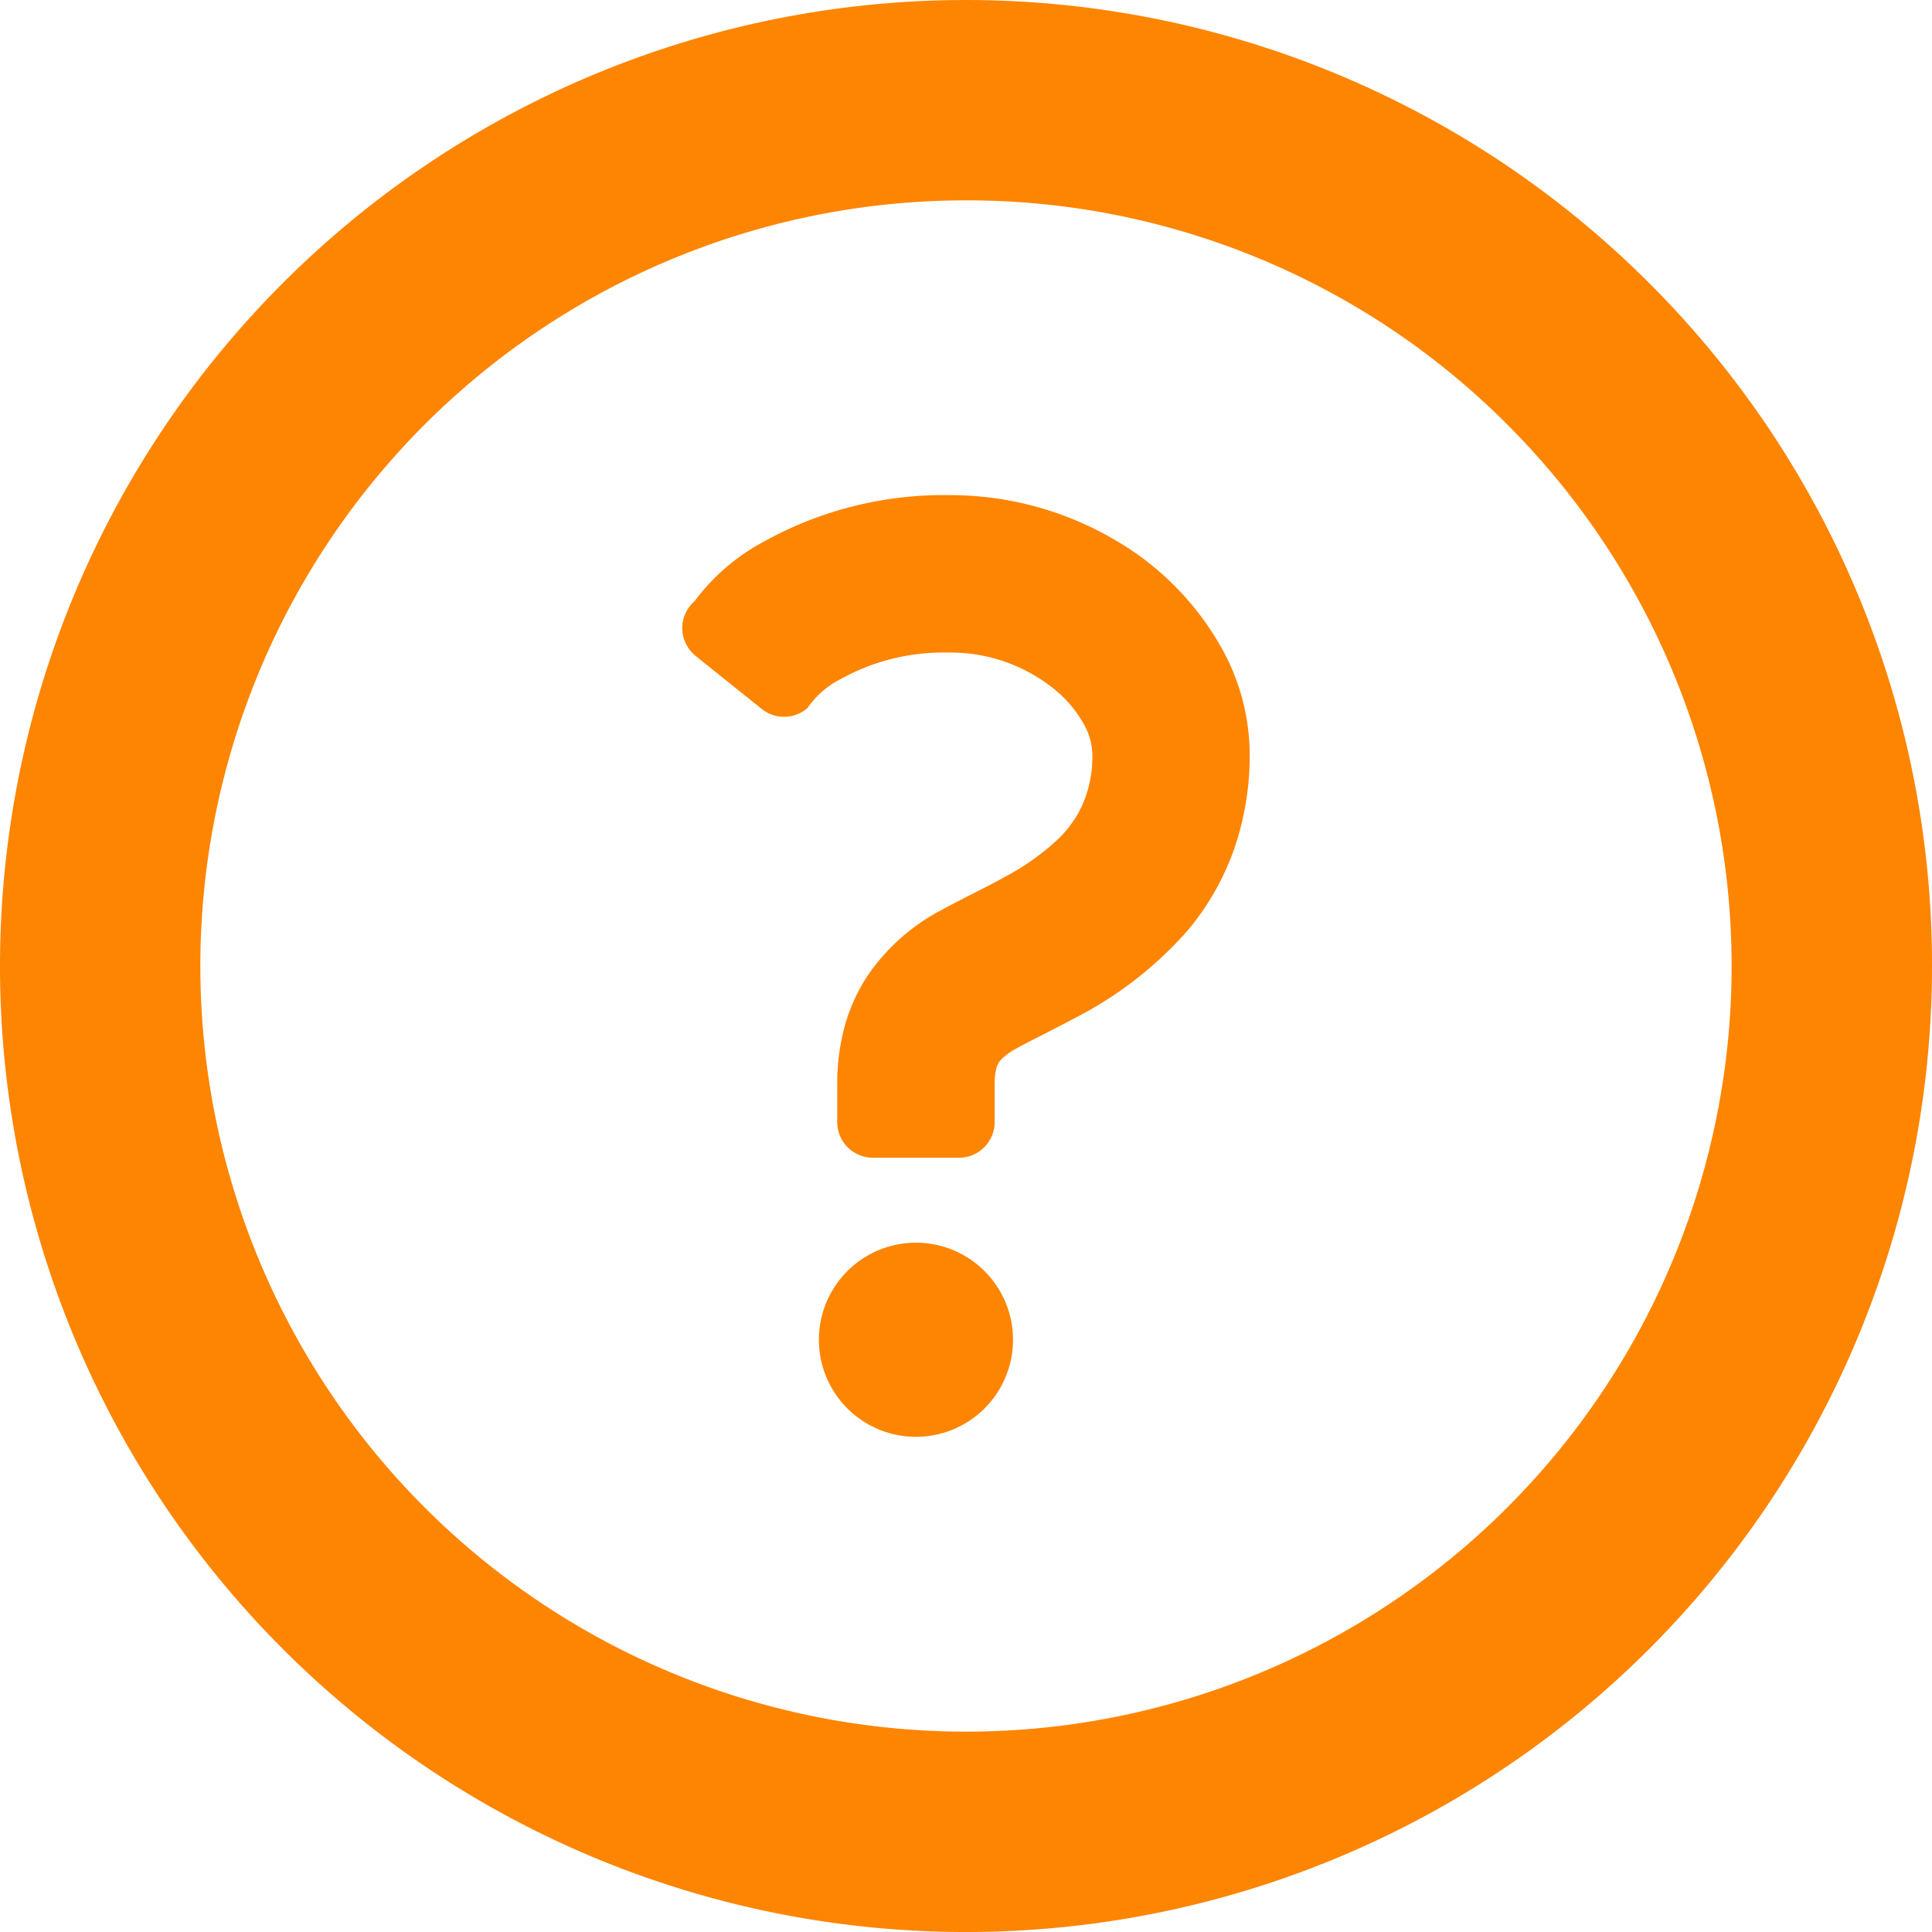 <svg id="はてなのアイコン" xmlns="http://www.w3.org/2000/svg" width="92" height="92" viewBox="0 0 92 92">
  <path id="パス_7064" data-name="パス 7064" d="M78.526,13.473A46,46,0,1,0,92,46,45.878,45.878,0,0,0,78.526,13.473ZM71.78,20.22A36.459,36.459,0,1,1,46,9.541,36.325,36.325,0,0,1,71.78,20.22Z" transform="translate(0 0)" fill="#fd8501"/>
  <path id="パス_7065" data-name="パス 7065" d="M221.642,329.326a4.622,4.622,0,1,0,4.62,4.623A4.623,4.623,0,0,0,221.642,329.326Z" transform="translate(-178.023 -270.15)" fill="#fd8501"/>
  <path id="パス_7066" data-name="パス 7066" d="M181.453,138.892l3.147,2.522a1.7,1.7,0,0,0,2.177-.045,4.273,4.273,0,0,1,1.6-1.391,10.1,10.1,0,0,1,5.158-1.25,7.833,7.833,0,0,1,5.081,1.814,5.7,5.7,0,0,1,1.342,1.637,2.984,2.984,0,0,1,.382,1.363,5.645,5.645,0,0,1-.579,2.666,5.387,5.387,0,0,1-1.027,1.379,11.53,11.53,0,0,1-2.508,1.794c-.985.554-2.046,1.044-3.119,1.634a9.658,9.658,0,0,0-3.476,3.113,8.427,8.427,0,0,0-1.089,2.42,10.283,10.283,0,0,0-.348,2.722v1.814a1.7,1.7,0,0,0,1.7,1.7h4.095a1.7,1.7,0,0,0,1.7-1.7V159.27a2.792,2.792,0,0,1,.081-.737.905.905,0,0,1,.217-.41,2.9,2.9,0,0,1,.761-.555c.614-.345,1.6-.811,2.721-1.416a18.092,18.092,0,0,0,5.427-4.209,12.532,12.532,0,0,0,2.131-3.675,13.588,13.588,0,0,0,.807-4.727A10.445,10.445,0,0,0,206.6,138.7a13.655,13.655,0,0,0-5.2-5.345,15.477,15.477,0,0,0-7.866-2.124,17.625,17.625,0,0,0-8.876,2.236,9.919,9.919,0,0,0-3.254,2.808,1.7,1.7,0,0,0,.048,2.614Z" transform="translate(-148.325 -107.653)" fill="#fd8501"/>
</svg>
